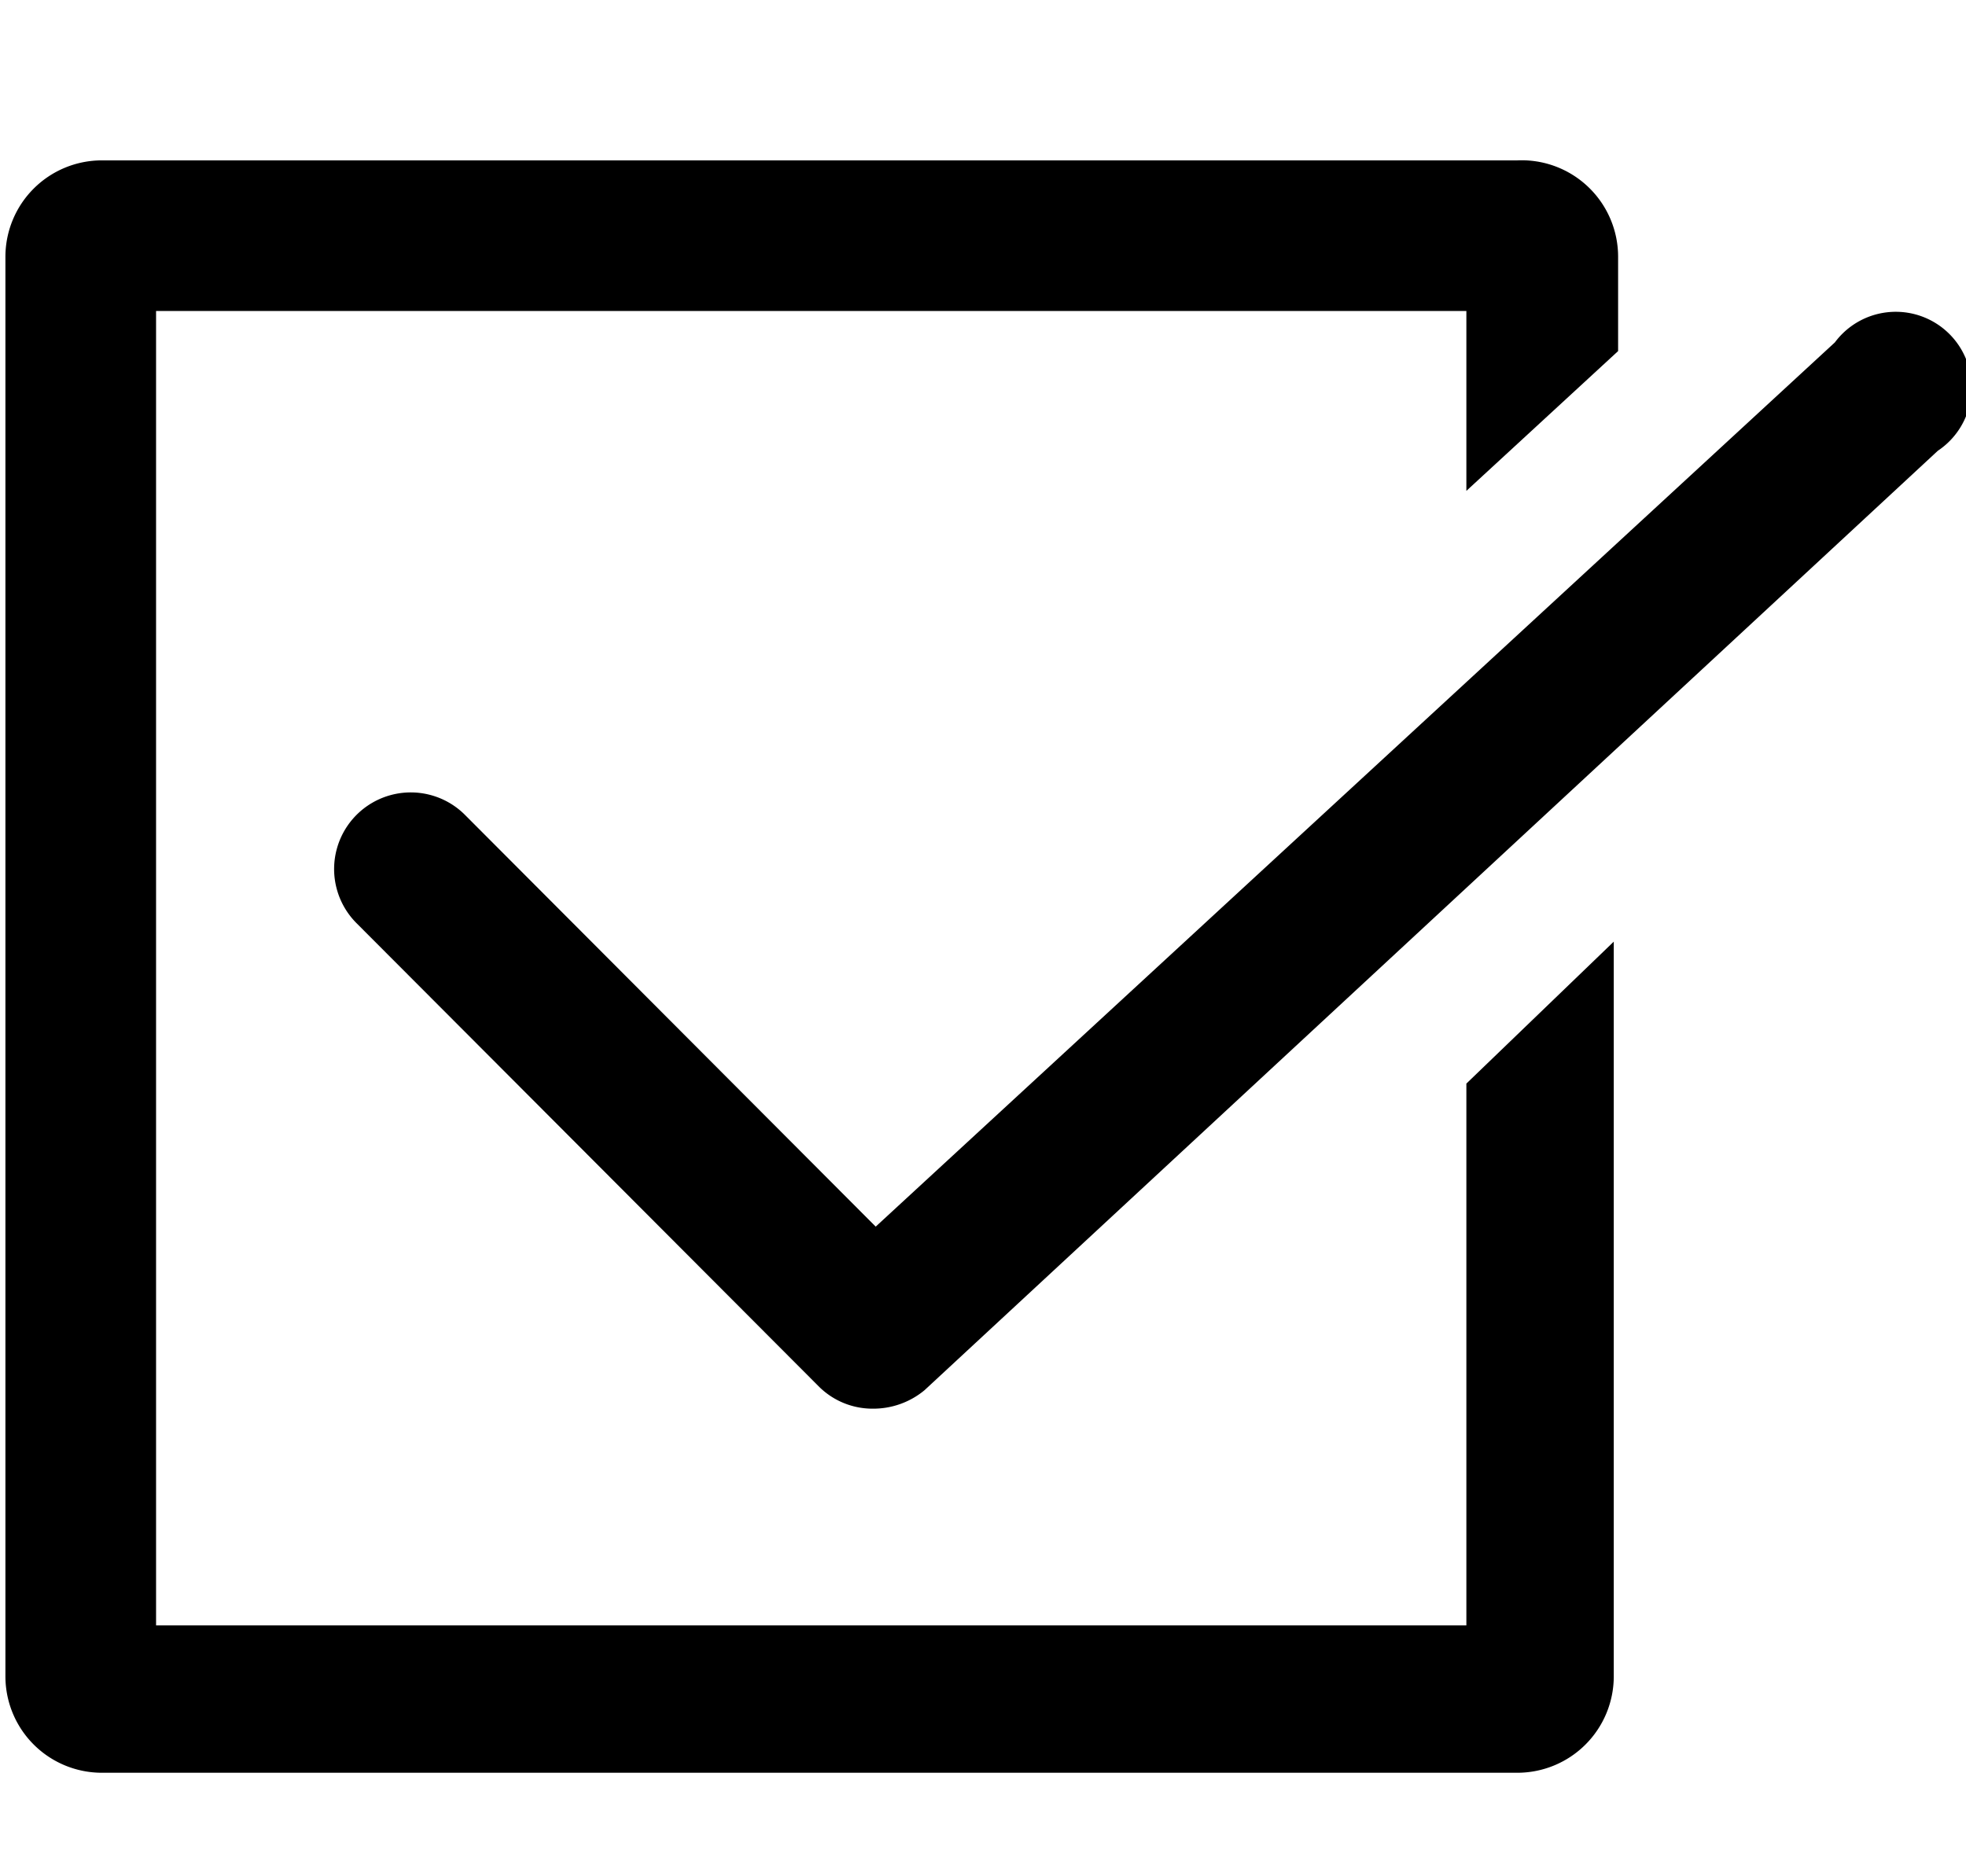 <svg id="Capa_1" data-name="Capa 1" xmlns="http://www.w3.org/2000/svg" viewBox="0 0 18.14 17.31"><path d="M13.53,10v5H1.44V2.87H13.53V4.53l1.4-1.29V2.37A.89.89,0,0,0,14,1.48H.94a.89.89,0,0,0-.89.89v13.1a.89.89,0,0,0,.89.89H14a.89.89,0,0,0,.89-.89V8.69Z"/><path d="M8.05,13a.7.7,0,0,1-.49-.2L3.29,8.52a.7.7,0,1,1,1-1l3.79,3.8,8.85-8.16a.7.7,0,1,1,.95,1L8.53,12.83A.74.74,0,0,1,8.05,13Z"/></svg>

